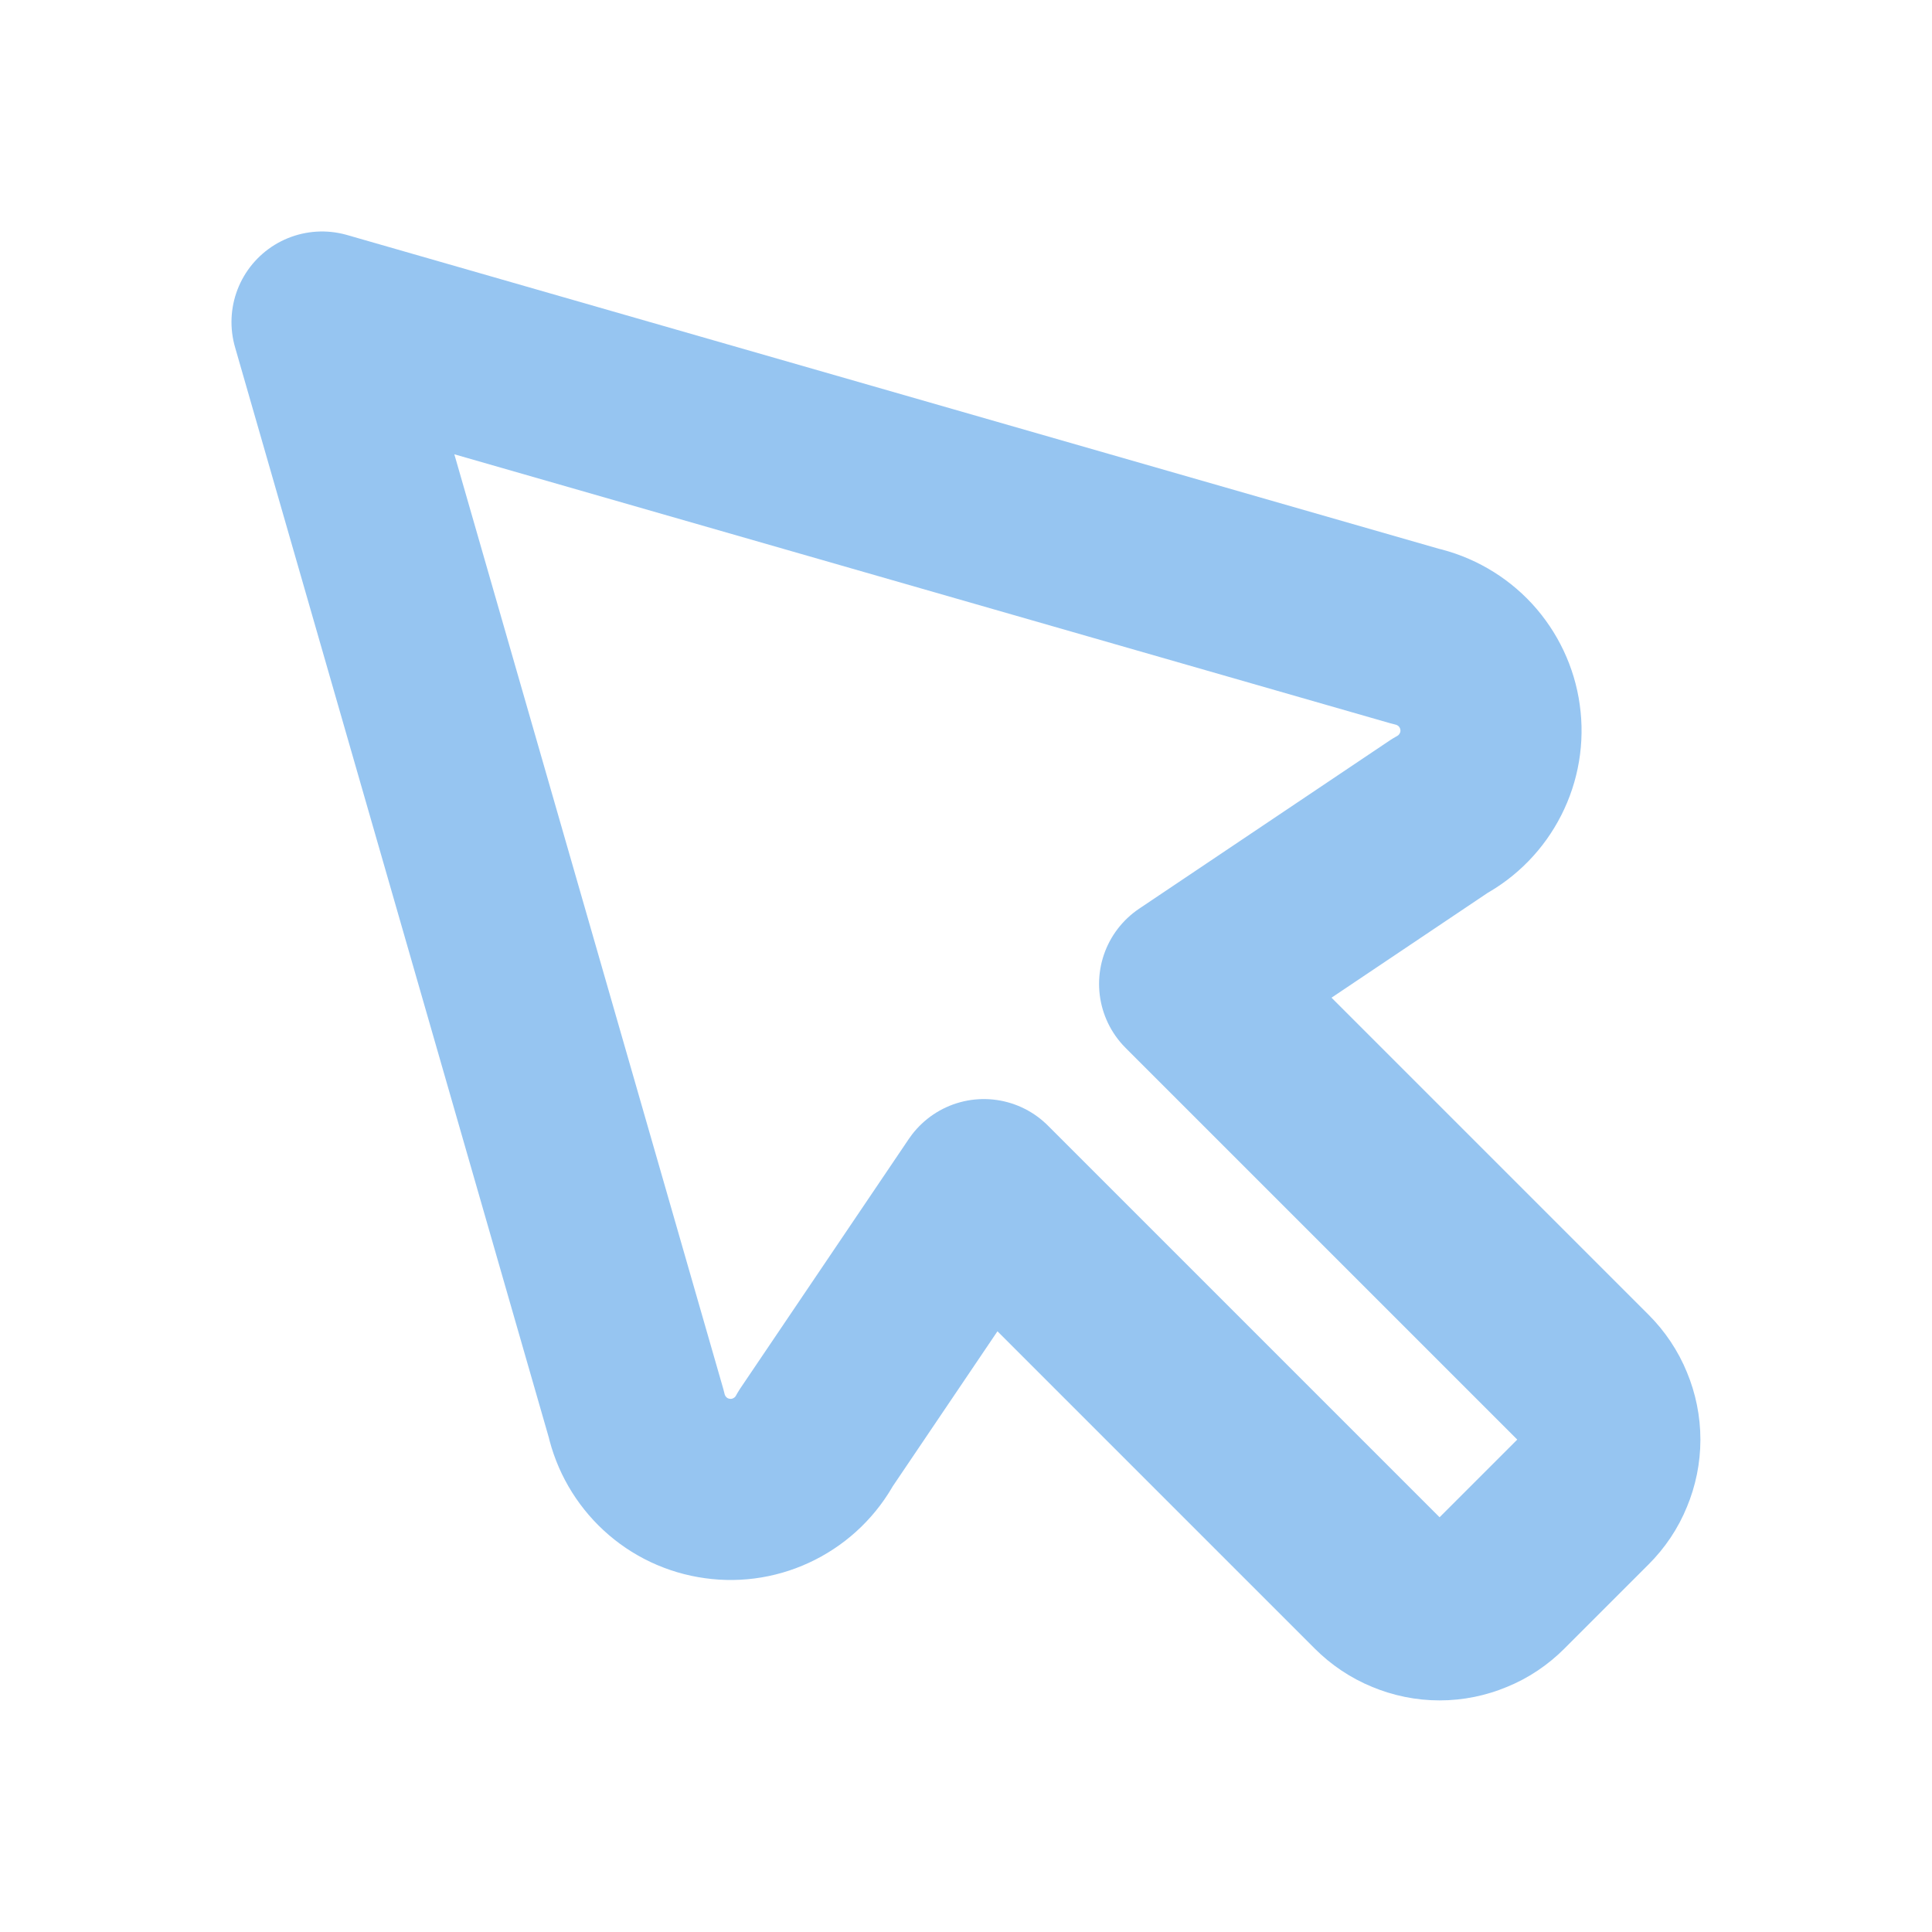 <svg width="16" height="16" viewBox="0 0 16 16" fill="none" xmlns="http://www.w3.org/2000/svg">
<path d="M5.269 11.709C5.305 11.868 5.388 12.012 5.508 12.123C5.628 12.234 5.779 12.305 5.941 12.327C6.102 12.35 6.267 12.322 6.412 12.248C6.558 12.174 6.677 12.058 6.755 11.914L8.148 9.852L11.419 13.123C11.485 13.189 11.564 13.242 11.65 13.277C11.736 13.313 11.829 13.332 11.922 13.332C12.016 13.332 12.108 13.313 12.194 13.277C12.281 13.242 12.359 13.189 12.425 13.123L13.123 12.425C13.189 12.359 13.242 12.281 13.277 12.194C13.313 12.108 13.332 12.016 13.332 11.922C13.332 11.829 13.313 11.736 13.277 11.65C13.242 11.564 13.189 11.485 13.123 11.419L9.852 8.148L11.927 6.755C12.071 6.677 12.187 6.558 12.261 6.412C12.335 6.267 12.363 6.102 12.34 5.94C12.318 5.779 12.246 5.628 12.136 5.508C12.025 5.388 11.88 5.305 11.721 5.269L2.667 2.667L5.269 11.709Z" stroke="#96C5F1" stroke-width="1.5" stroke-linecap="round" stroke-linejoin="round"/>
</svg>
